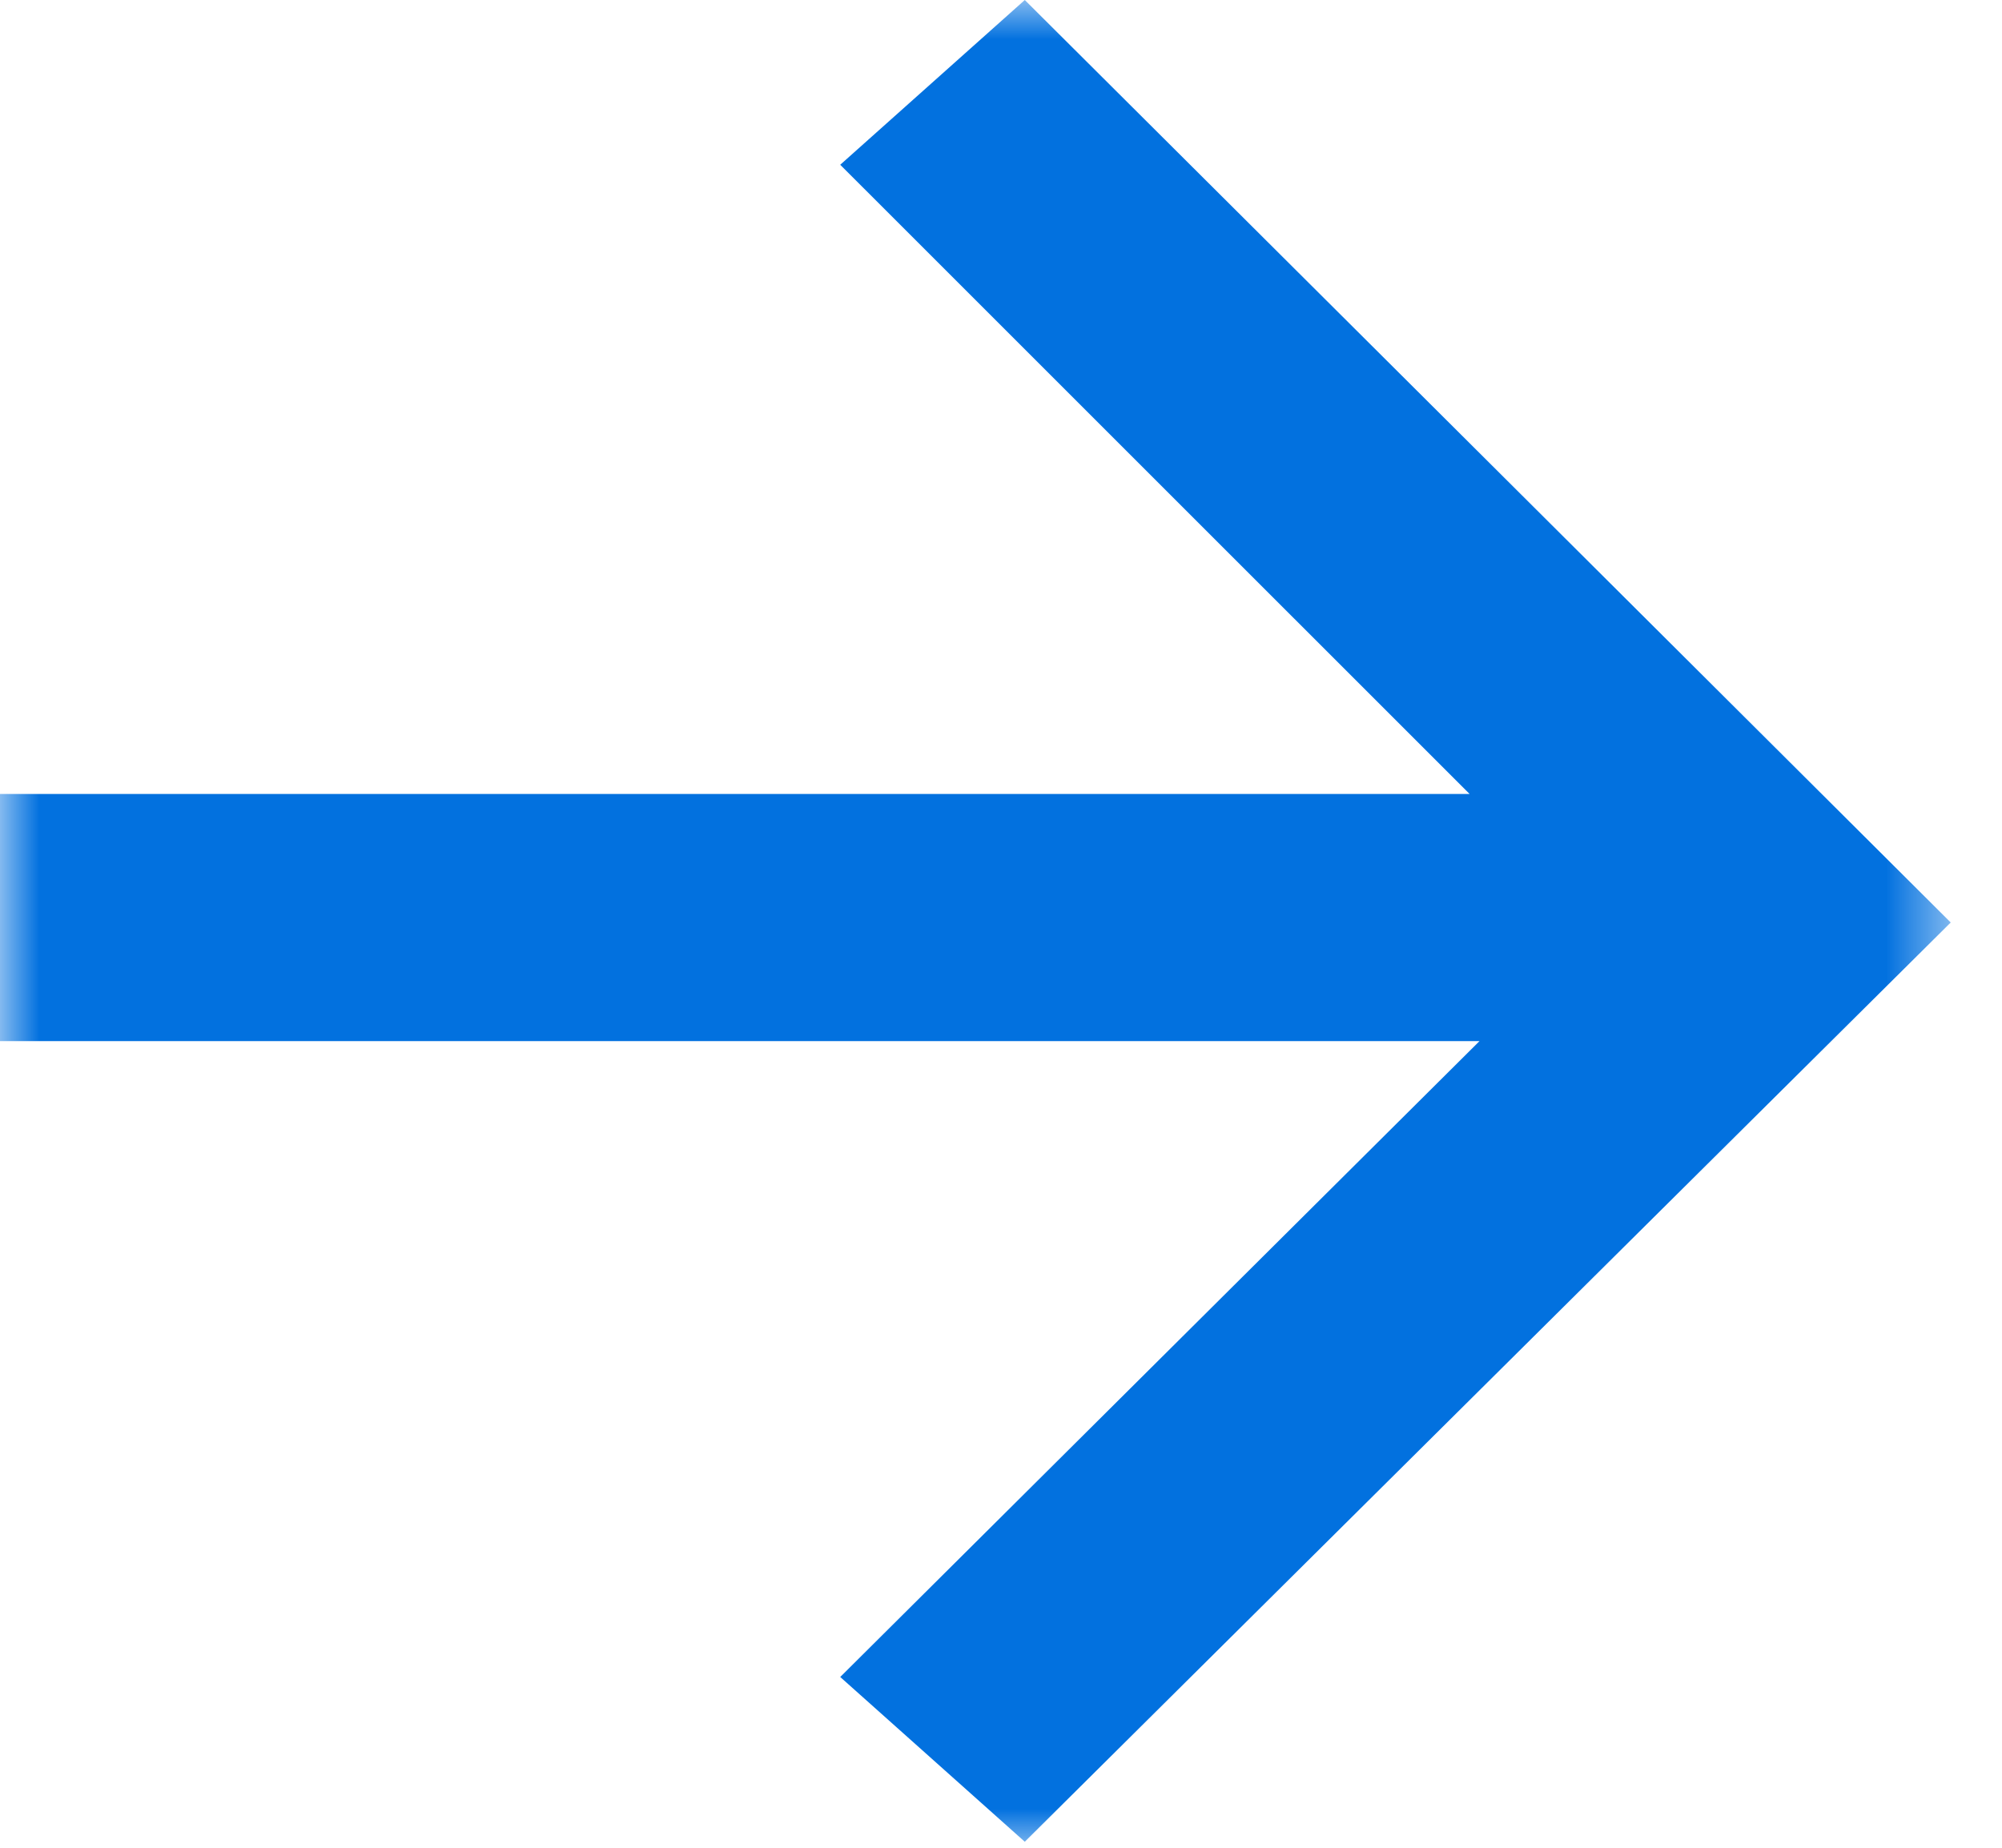 <?xml version="1.0" encoding="UTF-8"?> <svg xmlns="http://www.w3.org/2000/svg" width="26" height="24" viewBox="0 0 26 24" fill="none"><g clip-path="url(#clip0_2004_2)"><mask id="mask0_2004_2" style="mask-type:luminance" maskUnits="userSpaceOnUse" x="0" y="0" width="26" height="24"><path d="M25.417 0H0V24H25.417V0Z" fill="white"></path></mask><g mask="url(#mask0_2004_2)"><path d="M0 10.313V13.523H19.214L10.912 21.782L13.309 23.922L25.334 11.982L13.309 0L10.912 2.14L19.086 10.313H0Z" fill="#0271DF"></path></g></g><defs><clipPath id="clip0_2004_2"><rect width="26" height="24" fill="white"></rect></clipPath></defs></svg> 